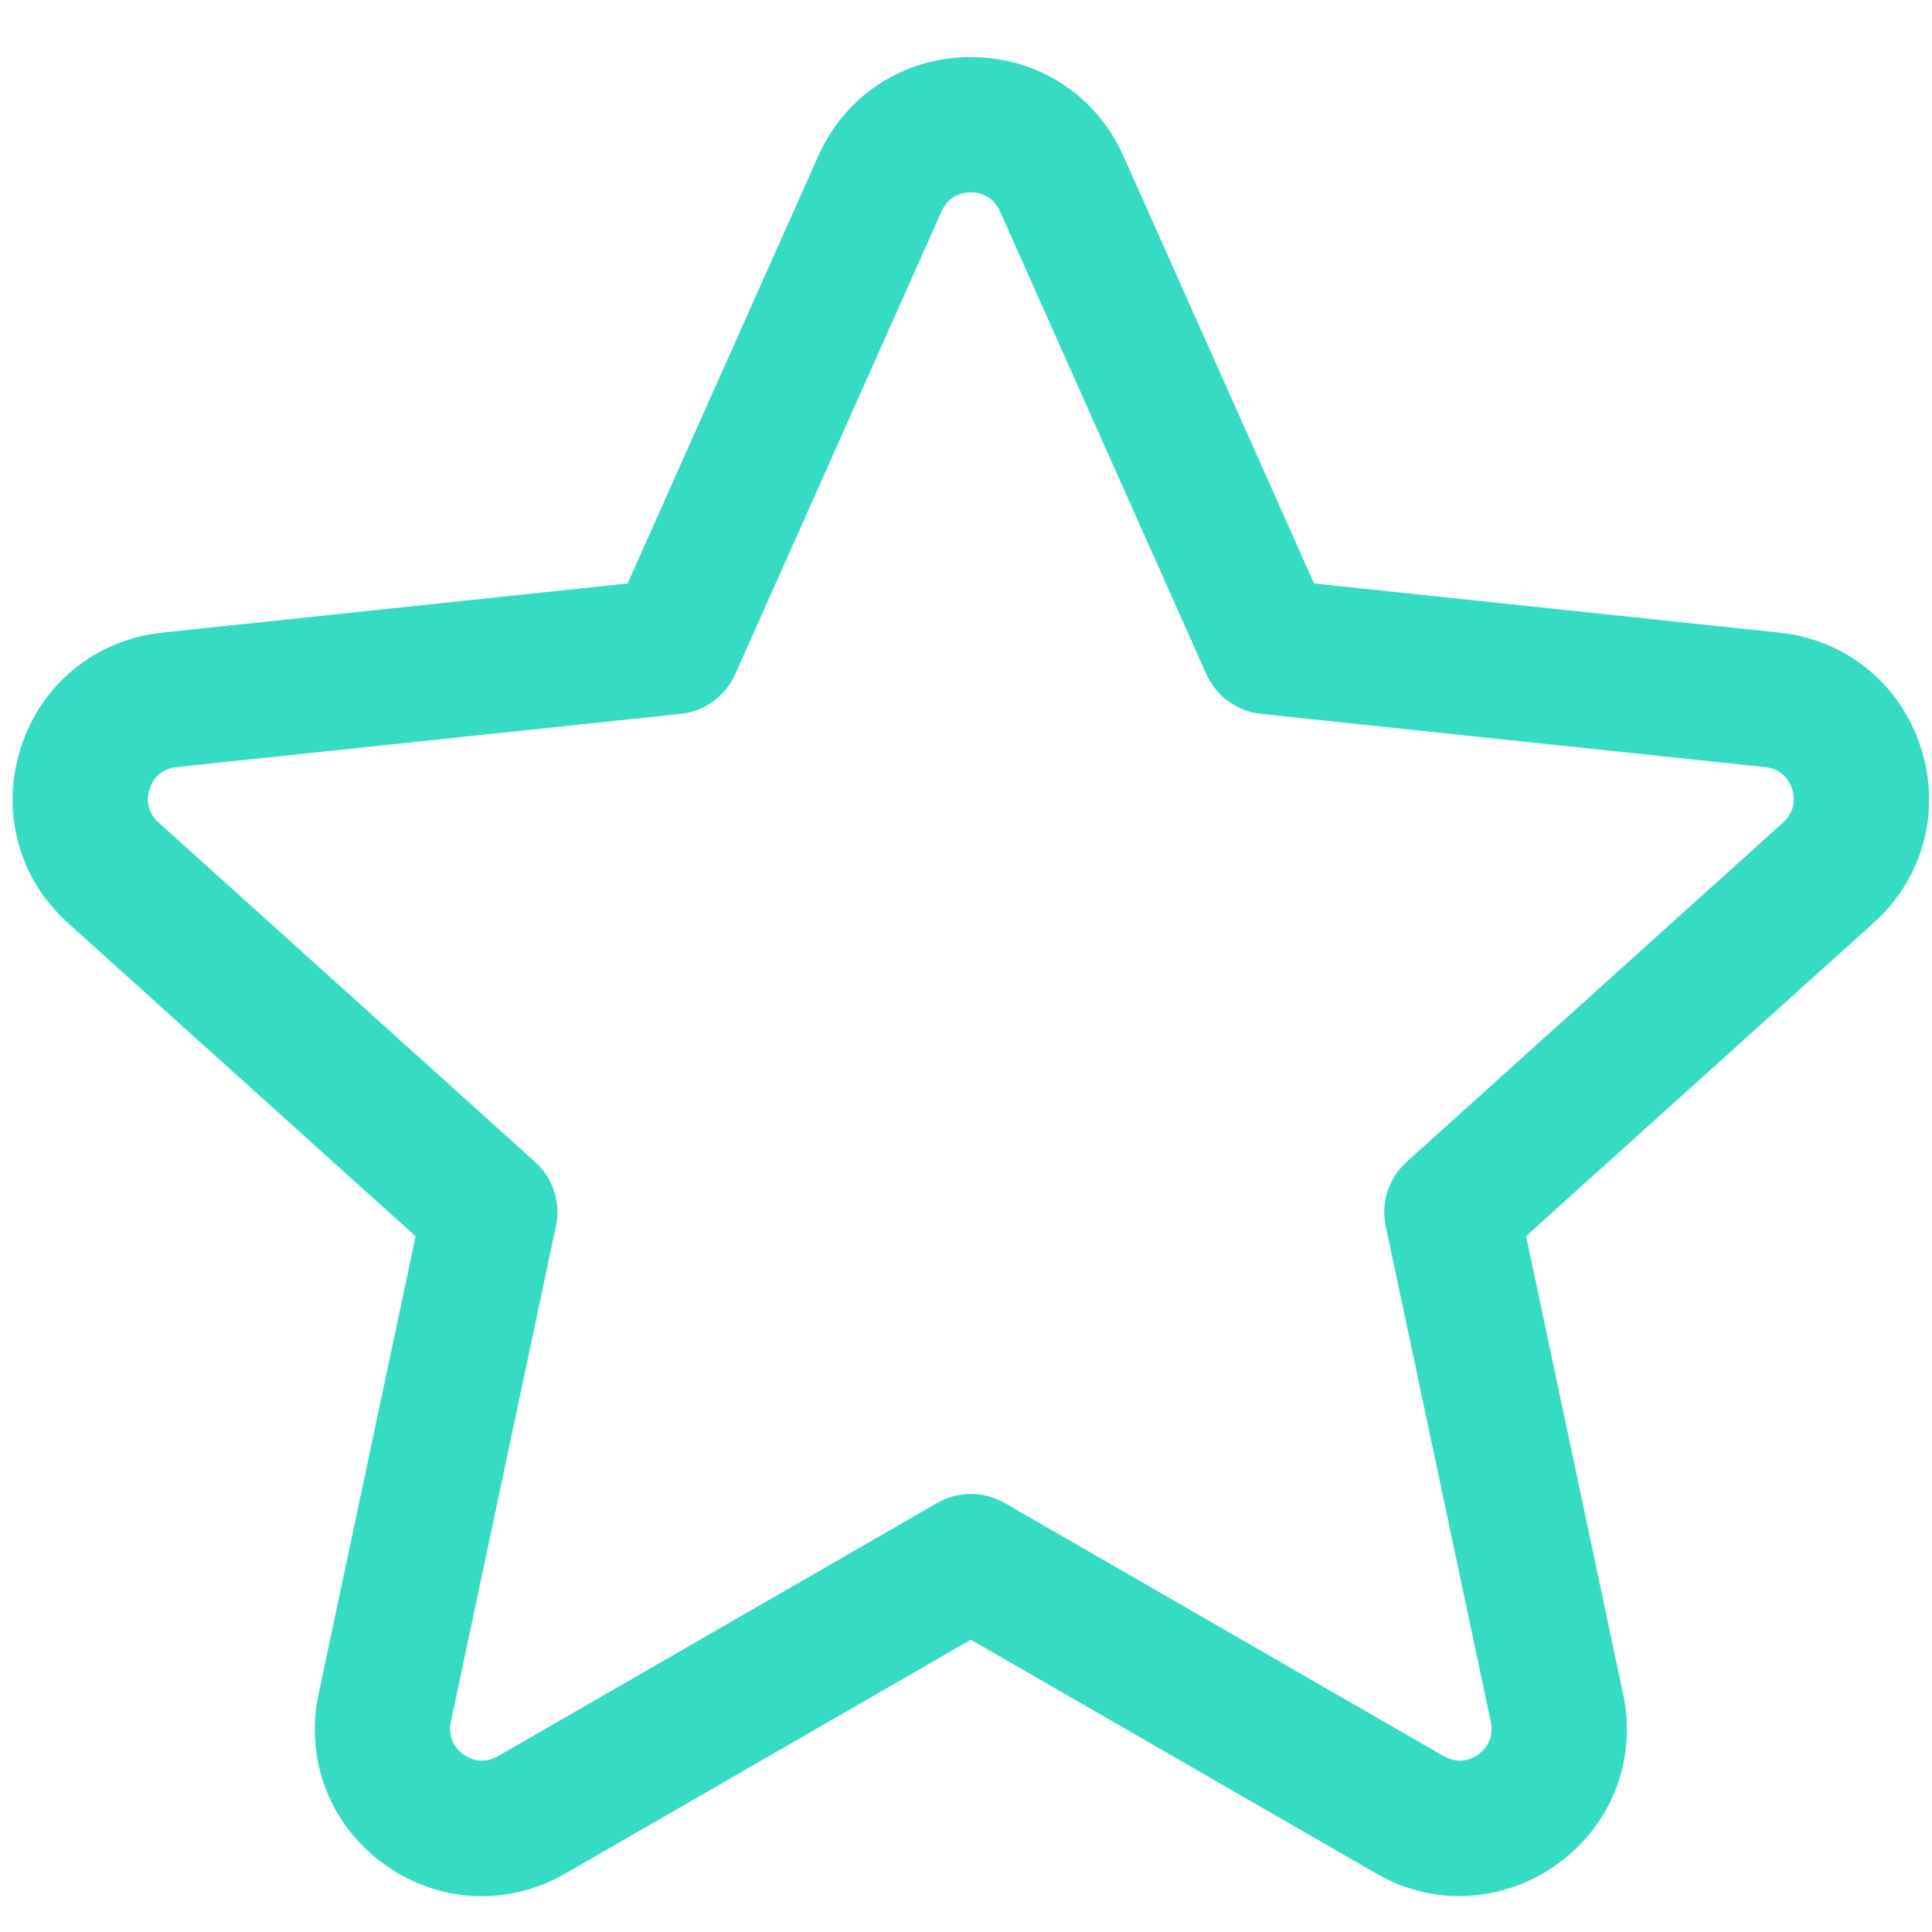 <?xml version="1.0" encoding="UTF-8"?>
<svg id="Layer_1" data-name="Layer 1" xmlns="http://www.w3.org/2000/svg" viewBox="0 0 200 200">
  <defs>
    <style>
      .cls-1 {
        fill: #35dcc3;
      }
    </style>
  </defs>
  <path class="cls-1" d="m151.12,196.29c-2.96,0-5.94-.78-8.66-2.35l-41.96-24.2-41.96,24.2c-6,3.46-13.21,3.08-18.81-.99-5.6-4.07-8.19-10.8-6.75-17.58l10.04-47.39L7.04,95.55C1.89,90.91.03,83.94,2.17,77.35s7.75-11.13,14.63-11.86l48.17-5.09,19.73-44.24c2.82-6.32,8.87-10.25,15.8-10.25s12.98,3.93,15.8,10.25h0s19.73,44.24,19.73,44.24l48.17,5.09c6.88.73,12.49,5.27,14.63,11.85,2.14,6.58.28,13.56-4.87,18.19l-35.98,32.43,10.04,47.39c1.44,6.77-1.15,13.51-6.75,17.58-3.06,2.22-6.59,3.34-10.14,3.34ZM100.49,19.91c-.64,0-2.22.19-3.01,1.95l-21.37,47.93c-1.02,2.28-3.17,3.85-5.66,4.11l-52.18,5.51c-1.92.2-2.59,1.65-2.79,2.26-.2.61-.51,2.17.93,3.47l38.98,35.14c1.86,1.67,2.68,4.21,2.16,6.65l-10.88,51.33c-.4,1.89.77,2.97,1.29,3.35.52.38,1.91,1.15,3.59.19l45.46-26.21c2.16-1.25,4.83-1.25,6.99,0l45.46,26.21c1.67.96,3.06.19,3.58-.19.52-.38,1.69-1.46,1.29-3.35l-10.88-51.33c-.52-2.44.31-4.98,2.16-6.65l38.98-35.14c1.43-1.29,1.13-2.86.93-3.47-.2-.61-.87-2.06-2.79-2.26l-52.19-5.51c-2.48-.26-4.64-1.83-5.66-4.11l-21.37-47.93c-.79-1.76-2.37-1.95-3.01-1.95Z"/>
</svg>